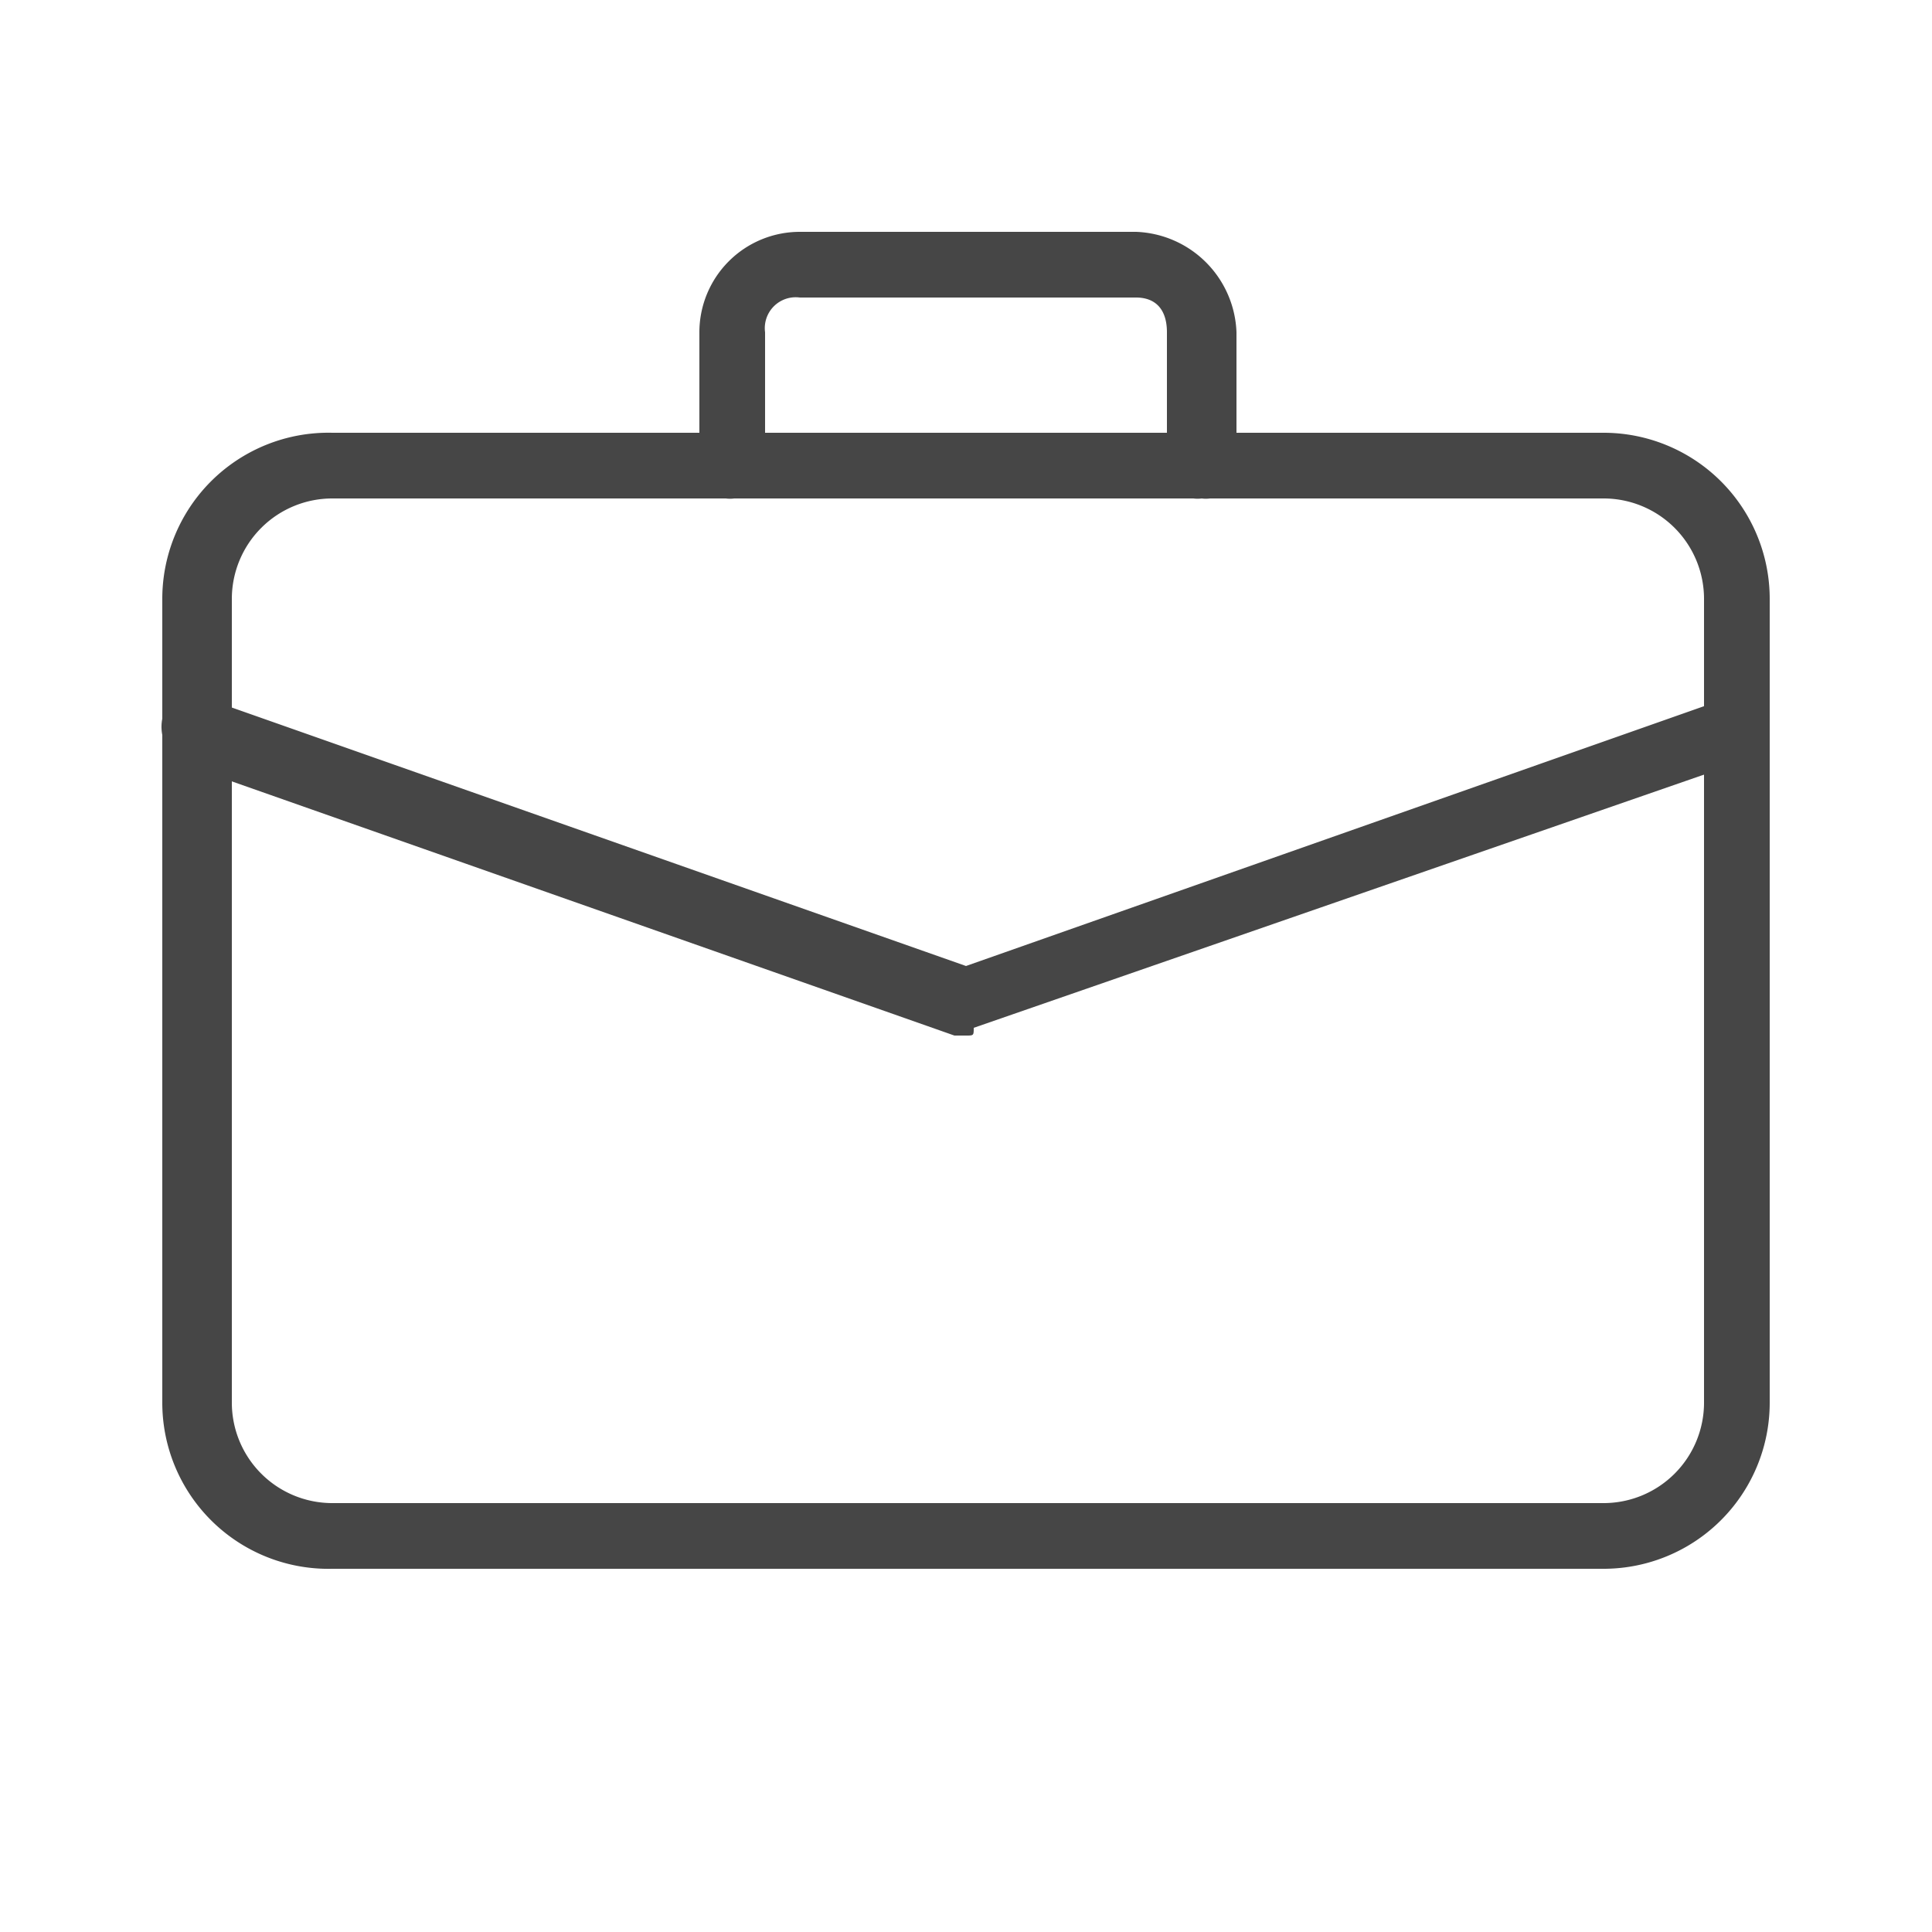 <svg id="Layer_1" data-name="Layer 1" xmlns="http://www.w3.org/2000/svg" viewBox="0 0 50 50"><defs><style>.cls-1{fill:#464646;}</style></defs><path class="cls-1" d="M41.5,40.6H8.6a4.3,4.3,0,0,1-4.4-4.3V15.5a4.3,4.3,0,0,1,4.4-4.3H41.5a4.3,4.3,0,0,1,4.3,4.3V36.3A4.3,4.3,0,0,1,41.5,40.6ZM8.6,12.9A2.6,2.6,0,0,0,6,15.5V36.3a2.6,2.6,0,0,0,2.6,2.6H41.5a2.6,2.6,0,0,0,2.6-2.6V15.5a2.6,2.6,0,0,0-2.6-2.6Z"/><path class="cls-1" d="M31.1,12.9a.8.8,0,0,1-.9-.9V8.6c0-.6-.3-.9-.8-.9H20.7a.8.8,0,0,0-.9.9V12c0,.6-.3.9-.8.9a.8.8,0,0,1-.9-.9V8.6A2.6,2.6,0,0,1,20.7,6h8.7A2.7,2.7,0,0,1,32,8.6V12A.8.8,0,0,1,31.1,12.9Z"/><path class="cls-1" d="M25,26.8h-.3l-19.9-7a1.1,1.1,0,0,1-.6-1.2,1.1,1.1,0,0,1,1.2-.5L25,25l19.6-6.9a.7.7,0,0,1,1,.5.8.8,0,0,1-.5,1.1L25.2,26.6c0,.2,0,.2-.2.2Z"/></svg>
